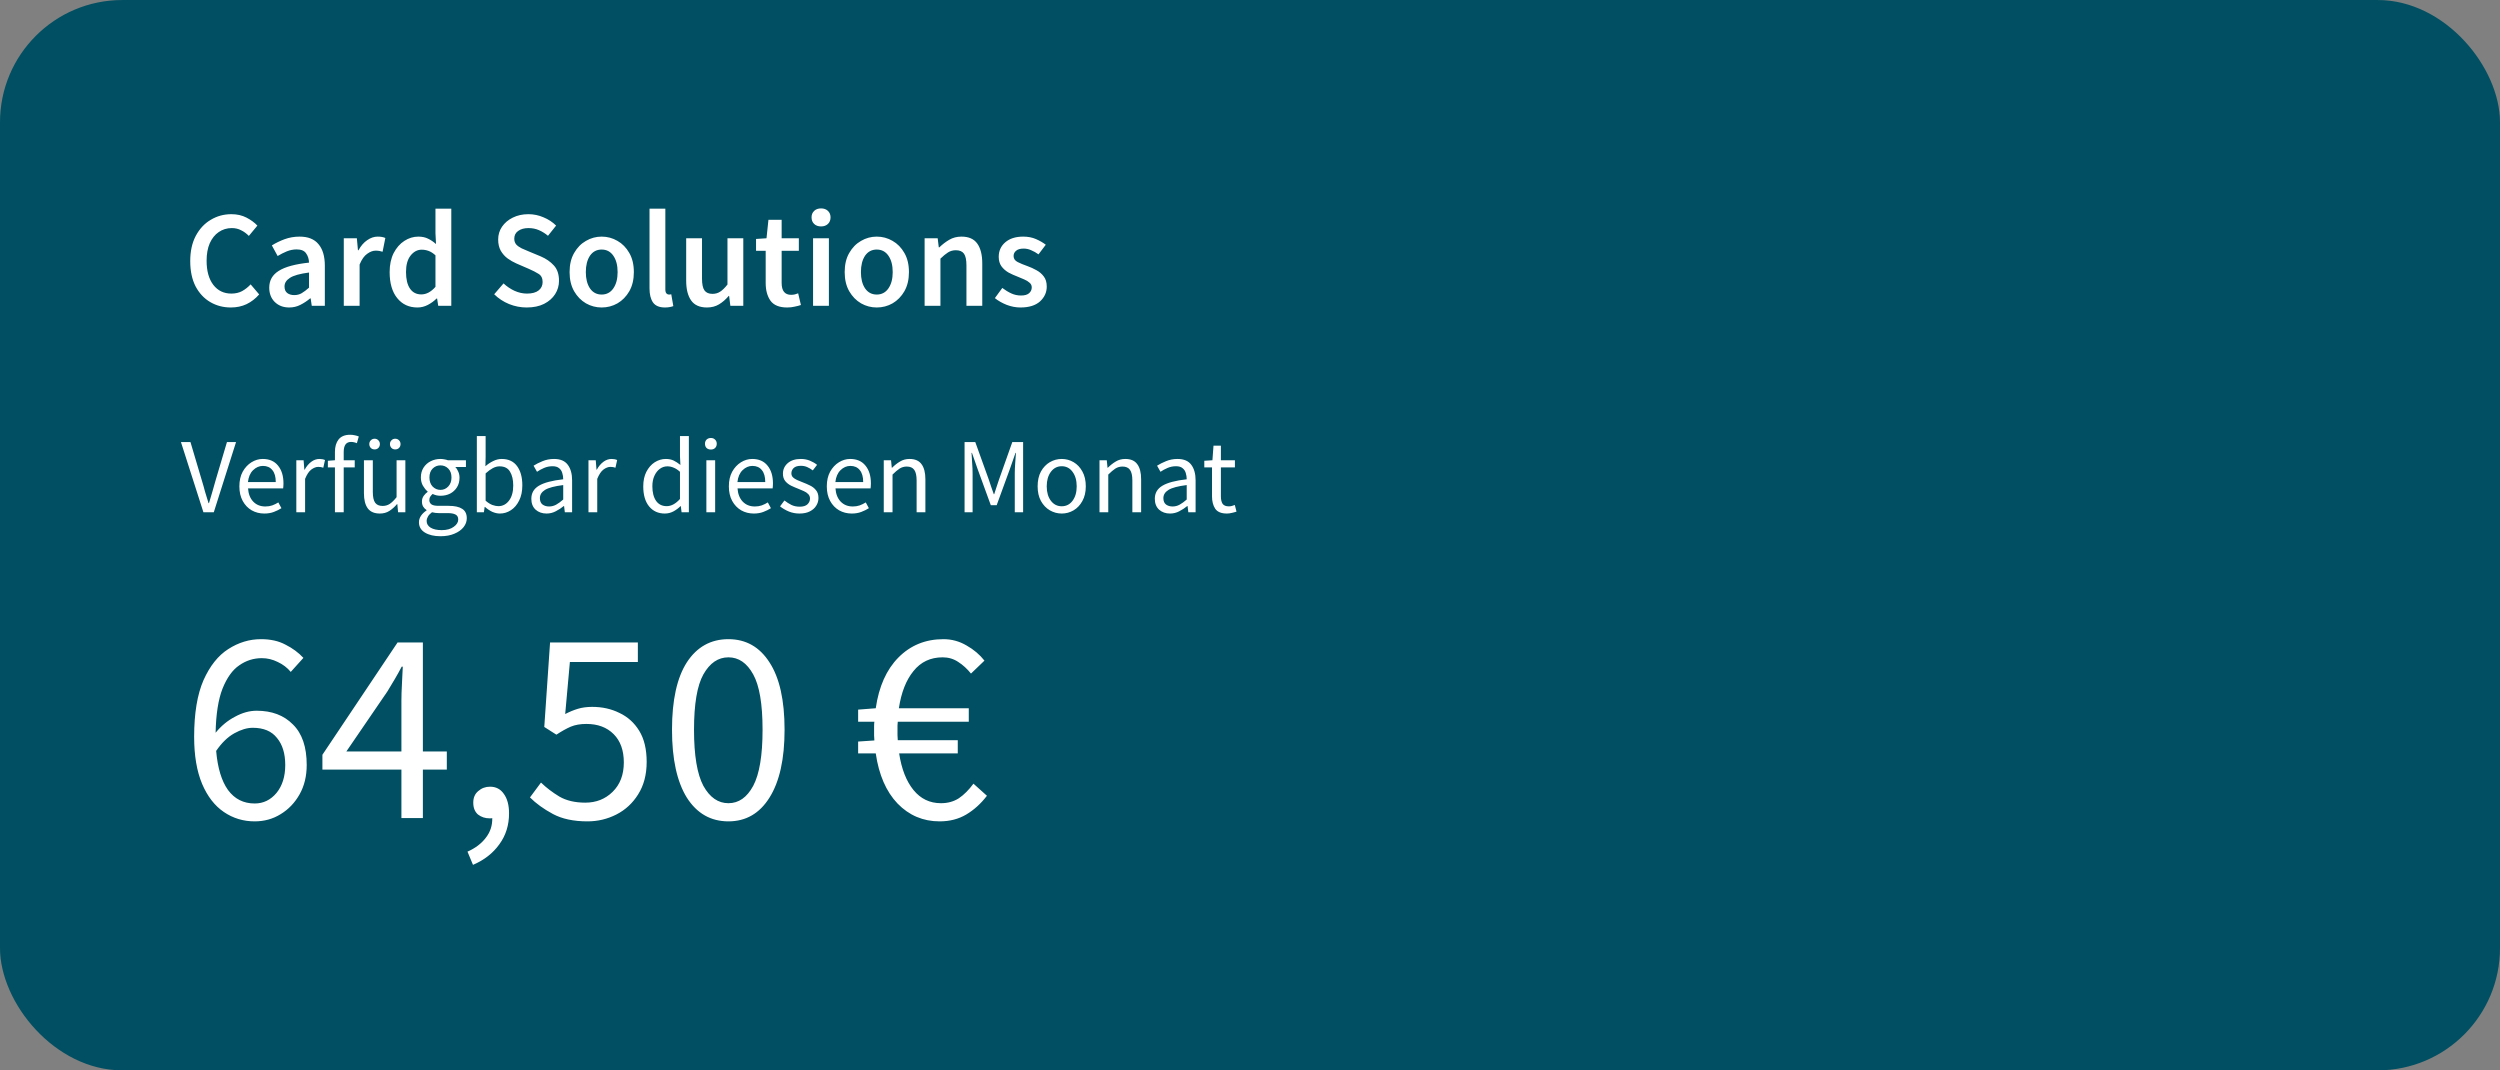 <svg xmlns="http://www.w3.org/2000/svg" width="327" height="140" viewBox="0 0 327 140" fill="none"><rect x="0" y="0" width="327" height="140" fill="#808080" stroke="none"/><rect y="0.003" width="327" height="140" rx="16" fill="#004F62"></rect><path d="M30.192 40.219C29.208 40.219 28.314 39.985 27.51 39.517C26.706 39.049 26.064 38.365 25.584 37.465C25.116 36.553 24.882 35.449 24.882 34.153C24.882 32.869 25.122 31.771 25.602 30.859C26.094 29.935 26.748 29.233 27.564 28.753C28.38 28.261 29.28 28.015 30.264 28.015C31.008 28.015 31.668 28.165 32.244 28.465C32.82 28.765 33.294 29.113 33.666 29.509L32.55 30.859C32.25 30.547 31.914 30.301 31.542 30.121C31.182 29.929 30.774 29.833 30.318 29.833C29.682 29.833 29.112 30.007 28.608 30.355C28.116 30.691 27.726 31.177 27.438 31.813C27.162 32.449 27.024 33.211 27.024 34.099C27.024 35.443 27.318 36.499 27.906 37.267C28.494 38.023 29.28 38.401 30.264 38.401C30.792 38.401 31.26 38.293 31.668 38.077C32.076 37.849 32.448 37.555 32.784 37.195L33.9 38.509C33.42 39.061 32.868 39.487 32.244 39.787C31.632 40.075 30.948 40.219 30.192 40.219ZM37.827 40.219C37.059 40.219 36.429 39.979 35.937 39.499C35.457 39.019 35.217 38.395 35.217 37.627C35.217 36.679 35.631 35.947 36.459 35.431C37.287 34.903 38.607 34.543 40.419 34.351C40.407 33.883 40.281 33.481 40.041 33.145C39.813 32.797 39.399 32.623 38.799 32.623C38.367 32.623 37.941 32.707 37.521 32.875C37.113 33.043 36.711 33.247 36.315 33.487L35.559 32.101C36.051 31.789 36.603 31.519 37.215 31.291C37.839 31.063 38.499 30.949 39.195 30.949C40.299 30.949 41.121 31.279 41.661 31.939C42.213 32.587 42.489 33.529 42.489 34.765V40.003H40.779L40.635 39.031H40.563C40.167 39.367 39.741 39.649 39.285 39.877C38.841 40.105 38.355 40.219 37.827 40.219ZM38.493 38.599C38.853 38.599 39.177 38.515 39.465 38.347C39.765 38.167 40.083 37.927 40.419 37.627V35.647C39.219 35.803 38.385 36.037 37.917 36.349C37.449 36.649 37.215 37.021 37.215 37.465C37.215 37.861 37.335 38.149 37.575 38.329C37.815 38.509 38.121 38.599 38.493 38.599ZM44.966 40.003V31.165H46.676L46.82 32.731H46.892C47.204 32.155 47.582 31.717 48.026 31.417C48.47 31.105 48.926 30.949 49.394 30.949C49.814 30.949 50.15 31.009 50.402 31.129L50.042 32.929C49.886 32.881 49.742 32.845 49.61 32.821C49.478 32.797 49.316 32.785 49.124 32.785C48.776 32.785 48.41 32.923 48.026 33.199C47.642 33.463 47.312 33.931 47.036 34.603V40.003H44.966ZM54.601 40.219C53.497 40.219 52.615 39.811 51.955 38.995C51.295 38.179 50.965 37.045 50.965 35.593C50.965 34.633 51.139 33.805 51.487 33.109C51.847 32.413 52.315 31.879 52.891 31.507C53.467 31.135 54.073 30.949 54.709 30.949C55.213 30.949 55.639 31.039 55.987 31.219C56.347 31.387 56.695 31.621 57.031 31.921L56.959 30.499V27.295H59.029V40.003H57.319L57.175 39.049H57.103C56.779 39.373 56.401 39.649 55.969 39.877C55.537 40.105 55.081 40.219 54.601 40.219ZM55.105 38.509C55.765 38.509 56.383 38.179 56.959 37.519V33.397C56.659 33.121 56.359 32.929 56.059 32.821C55.759 32.713 55.459 32.659 55.159 32.659C54.595 32.659 54.109 32.917 53.701 33.433C53.305 33.937 53.107 34.651 53.107 35.575C53.107 36.523 53.281 37.249 53.629 37.753C53.977 38.257 54.469 38.509 55.105 38.509ZM68.887 40.219C68.095 40.219 67.327 40.069 66.583 39.769C65.851 39.469 65.203 39.043 64.639 38.491L65.863 37.069C66.283 37.465 66.763 37.789 67.303 38.041C67.843 38.281 68.383 38.401 68.923 38.401C69.595 38.401 70.105 38.263 70.453 37.987C70.801 37.711 70.975 37.345 70.975 36.889C70.975 36.397 70.801 36.043 70.453 35.827C70.117 35.611 69.685 35.389 69.157 35.161L67.537 34.459C67.153 34.291 66.775 34.075 66.403 33.811C66.043 33.547 65.743 33.211 65.503 32.803C65.275 32.395 65.161 31.903 65.161 31.327C65.161 30.703 65.329 30.145 65.665 29.653C66.013 29.149 66.481 28.753 67.069 28.465C67.669 28.165 68.353 28.015 69.121 28.015C69.805 28.015 70.465 28.153 71.101 28.429C71.737 28.693 72.283 29.053 72.739 29.509L71.677 30.841C71.305 30.529 70.909 30.283 70.489 30.103C70.081 29.923 69.625 29.833 69.121 29.833C68.569 29.833 68.119 29.959 67.771 30.211C67.435 30.451 67.267 30.787 67.267 31.219C67.267 31.519 67.351 31.771 67.519 31.975C67.699 32.167 67.933 32.335 68.221 32.479C68.509 32.611 68.815 32.743 69.139 32.875L70.741 33.541C71.437 33.841 72.007 34.237 72.451 34.729C72.895 35.209 73.117 35.875 73.117 36.727C73.117 37.363 72.949 37.945 72.613 38.473C72.277 39.001 71.791 39.427 71.155 39.751C70.531 40.063 69.775 40.219 68.887 40.219ZM78.696 40.219C77.964 40.219 77.28 40.039 76.644 39.679C76.008 39.307 75.492 38.779 75.096 38.095C74.7 37.399 74.502 36.565 74.502 35.593C74.502 34.609 74.7 33.775 75.096 33.091C75.492 32.395 76.008 31.867 76.644 31.507C77.28 31.135 77.964 30.949 78.696 30.949C79.44 30.949 80.13 31.135 80.766 31.507C81.402 31.867 81.918 32.395 82.314 33.091C82.71 33.775 82.908 34.609 82.908 35.593C82.908 36.565 82.71 37.399 82.314 38.095C81.918 38.779 81.402 39.307 80.766 39.679C80.13 40.039 79.44 40.219 78.696 40.219ZM78.696 38.527C79.344 38.527 79.854 38.257 80.226 37.717C80.598 37.177 80.784 36.469 80.784 35.593C80.784 34.705 80.598 33.991 80.226 33.451C79.854 32.911 79.344 32.641 78.696 32.641C78.048 32.641 77.538 32.911 77.166 33.451C76.806 33.991 76.626 34.705 76.626 35.593C76.626 36.469 76.806 37.177 77.166 37.717C77.538 38.257 78.048 38.527 78.696 38.527ZM86.973 40.219C86.241 40.219 85.719 39.997 85.407 39.553C85.107 39.109 84.957 38.503 84.957 37.735V27.295H87.027V37.843C87.027 38.095 87.075 38.275 87.171 38.383C87.267 38.479 87.369 38.527 87.477 38.527C87.525 38.527 87.567 38.527 87.603 38.527C87.651 38.515 87.717 38.503 87.801 38.491L88.071 40.039C87.951 40.087 87.795 40.129 87.603 40.165C87.423 40.201 87.213 40.219 86.973 40.219ZM92.471 40.219C91.523 40.219 90.833 39.913 90.401 39.301C89.969 38.689 89.753 37.825 89.753 36.709V31.165H91.823V36.439C91.823 37.171 91.931 37.687 92.147 37.987C92.363 38.287 92.711 38.437 93.191 38.437C93.575 38.437 93.911 38.341 94.199 38.149C94.499 37.957 94.817 37.645 95.153 37.213V31.165H97.223V40.003H95.531L95.369 38.707H95.315C94.931 39.163 94.511 39.529 94.055 39.805C93.599 40.081 93.071 40.219 92.471 40.219ZM102.959 40.219C101.939 40.219 101.213 39.925 100.781 39.337C100.361 38.737 100.151 37.963 100.151 37.015V32.803H98.891V31.255L100.259 31.165L100.511 28.753H102.239V31.165H104.489V32.803H102.239V37.015C102.239 38.047 102.653 38.563 103.481 38.563C103.637 38.563 103.799 38.545 103.967 38.509C104.135 38.461 104.279 38.413 104.399 38.365L104.759 39.895C104.519 39.979 104.243 40.051 103.931 40.111C103.631 40.183 103.307 40.219 102.959 40.219ZM106.349 40.003V31.165H108.419V40.003H106.349ZM107.393 29.617C107.021 29.617 106.721 29.509 106.493 29.293C106.265 29.077 106.151 28.789 106.151 28.429C106.151 28.081 106.265 27.799 106.493 27.583C106.721 27.367 107.021 27.259 107.393 27.259C107.765 27.259 108.065 27.367 108.293 27.583C108.521 27.799 108.635 28.081 108.635 28.429C108.635 28.789 108.521 29.077 108.293 29.293C108.065 29.509 107.765 29.617 107.393 29.617ZM114.678 40.219C113.946 40.219 113.262 40.039 112.626 39.679C111.99 39.307 111.474 38.779 111.078 38.095C110.682 37.399 110.484 36.565 110.484 35.593C110.484 34.609 110.682 33.775 111.078 33.091C111.474 32.395 111.99 31.867 112.626 31.507C113.262 31.135 113.946 30.949 114.678 30.949C115.422 30.949 116.112 31.135 116.748 31.507C117.384 31.867 117.9 32.395 118.296 33.091C118.692 33.775 118.89 34.609 118.89 35.593C118.89 36.565 118.692 37.399 118.296 38.095C117.9 38.779 117.384 39.307 116.748 39.679C116.112 40.039 115.422 40.219 114.678 40.219ZM114.678 38.527C115.326 38.527 115.836 38.257 116.208 37.717C116.58 37.177 116.766 36.469 116.766 35.593C116.766 34.705 116.58 33.991 116.208 33.451C115.836 32.911 115.326 32.641 114.678 32.641C114.03 32.641 113.52 32.911 113.148 33.451C112.788 33.991 112.608 34.705 112.608 35.593C112.608 36.469 112.788 37.177 113.148 37.717C113.52 38.257 114.03 38.527 114.678 38.527ZM120.939 40.003V31.165H122.649L122.793 32.353H122.865C123.261 31.969 123.693 31.639 124.161 31.363C124.629 31.087 125.163 30.949 125.763 30.949C126.711 30.949 127.401 31.255 127.833 31.867C128.265 32.479 128.481 33.343 128.481 34.459V40.003H126.411V34.729C126.411 33.997 126.303 33.481 126.087 33.181C125.871 32.881 125.517 32.731 125.025 32.731C124.641 32.731 124.299 32.827 123.999 33.019C123.711 33.199 123.381 33.469 123.009 33.829V40.003H120.939ZM133.477 40.219C132.877 40.219 132.277 40.105 131.677 39.877C131.077 39.637 130.561 39.343 130.129 38.995L131.101 37.663C131.497 37.963 131.893 38.203 132.289 38.383C132.685 38.563 133.105 38.653 133.549 38.653C134.029 38.653 134.383 38.551 134.611 38.347C134.839 38.143 134.953 37.891 134.953 37.591C134.953 37.339 134.857 37.135 134.665 36.979C134.485 36.811 134.251 36.667 133.963 36.547C133.675 36.415 133.375 36.289 133.063 36.169C132.679 36.025 132.295 35.851 131.911 35.647C131.539 35.431 131.233 35.161 130.993 34.837C130.753 34.501 130.633 34.087 130.633 33.595C130.633 32.815 130.921 32.179 131.497 31.687C132.073 31.195 132.853 30.949 133.837 30.949C134.461 30.949 135.019 31.057 135.511 31.273C136.003 31.489 136.429 31.735 136.789 32.011L135.835 33.271C135.523 33.043 135.205 32.863 134.881 32.731C134.569 32.587 134.239 32.515 133.891 32.515C133.447 32.515 133.117 32.611 132.901 32.803C132.685 32.983 132.577 33.211 132.577 33.487C132.577 33.835 132.757 34.099 133.117 34.279C133.477 34.459 133.897 34.633 134.377 34.801C134.785 34.945 135.181 35.125 135.565 35.341C135.949 35.545 136.267 35.815 136.519 36.151C136.783 36.487 136.915 36.931 136.915 37.483C136.915 38.239 136.621 38.887 136.033 39.427C135.445 39.955 134.593 40.219 133.477 40.219Z" fill="white"></path><path d="M26.606 67.003L23.666 57.819H24.912L26.382 62.775C26.55 63.316 26.695 63.825 26.816 64.301C26.947 64.768 27.101 65.272 27.278 65.813H27.334C27.502 65.272 27.651 64.768 27.782 64.301C27.913 63.825 28.057 63.316 28.216 62.775L29.686 57.819H30.876L27.964 67.003H26.606ZM34.572 67.171C33.965 67.171 33.415 67.031 32.92 66.751C32.425 66.462 32.033 66.051 31.744 65.519C31.455 64.987 31.31 64.352 31.31 63.615C31.31 62.868 31.455 62.229 31.744 61.697C32.043 61.165 32.425 60.754 32.892 60.465C33.359 60.176 33.849 60.031 34.362 60.031C35.23 60.031 35.897 60.32 36.364 60.899C36.84 61.478 37.078 62.252 37.078 63.223C37.078 63.344 37.073 63.466 37.064 63.587C37.064 63.699 37.055 63.797 37.036 63.881H32.444C32.491 64.6 32.715 65.174 33.116 65.603C33.527 66.032 34.059 66.247 34.712 66.247C35.039 66.247 35.337 66.2 35.608 66.107C35.888 66.004 36.154 65.874 36.406 65.715L36.812 66.471C36.523 66.658 36.191 66.821 35.818 66.961C35.454 67.101 35.039 67.171 34.572 67.171ZM32.43 63.055H36.07C36.07 62.364 35.921 61.842 35.622 61.487C35.333 61.123 34.922 60.941 34.39 60.941C33.914 60.941 33.485 61.128 33.102 61.501C32.729 61.865 32.505 62.383 32.43 63.055ZM38.759 67.003V60.199H39.711L39.809 61.431H39.851C40.085 61.002 40.369 60.661 40.705 60.409C41.041 60.157 41.401 60.031 41.783 60.031C42.054 60.031 42.297 60.078 42.511 60.171L42.287 61.179C42.175 61.142 42.073 61.114 41.979 61.095C41.886 61.076 41.769 61.067 41.629 61.067C41.34 61.067 41.037 61.184 40.719 61.417C40.411 61.65 40.141 62.056 39.907 62.635V67.003H38.759ZM43.809 67.003V61.137H42.885V60.269L43.809 60.199V59.121C43.809 58.43 43.968 57.884 44.285 57.483C44.611 57.072 45.115 56.867 45.797 56.867C46.011 56.867 46.217 56.89 46.413 56.937C46.609 56.974 46.782 57.026 46.931 57.091L46.679 57.973C46.427 57.861 46.17 57.805 45.909 57.805C45.274 57.805 44.957 58.244 44.957 59.121V60.199H46.399V61.137H44.957V67.003H43.809ZM49.689 67.171C48.97 67.171 48.443 66.947 48.107 66.499C47.771 66.042 47.603 65.379 47.603 64.511V60.199H48.765V64.357C48.765 64.992 48.863 65.454 49.059 65.743C49.264 66.032 49.591 66.177 50.039 66.177C50.393 66.177 50.706 66.088 50.977 65.911C51.257 65.724 51.555 65.43 51.873 65.029V60.199H53.021V67.003H52.069L51.971 65.939H51.929C51.611 66.312 51.275 66.611 50.921 66.835C50.566 67.059 50.155 67.171 49.689 67.171ZM49.003 58.785C48.797 58.785 48.629 58.72 48.499 58.589C48.368 58.449 48.303 58.281 48.303 58.085C48.303 57.889 48.368 57.726 48.499 57.595C48.629 57.455 48.797 57.385 49.003 57.385C49.199 57.385 49.362 57.455 49.493 57.595C49.623 57.726 49.689 57.889 49.689 58.085C49.689 58.281 49.623 58.449 49.493 58.589C49.362 58.72 49.199 58.785 49.003 58.785ZM51.691 58.785C51.495 58.785 51.331 58.72 51.201 58.589C51.07 58.449 51.005 58.281 51.005 58.085C51.005 57.889 51.07 57.726 51.201 57.595C51.331 57.455 51.495 57.385 51.691 57.385C51.896 57.385 52.064 57.455 52.195 57.595C52.325 57.726 52.391 57.889 52.391 58.085C52.391 58.281 52.325 58.449 52.195 58.589C52.064 58.72 51.896 58.785 51.691 58.785ZM57.612 70.139C56.781 70.139 56.105 69.98 55.582 69.663C55.059 69.346 54.798 68.893 54.798 68.305C54.798 68.016 54.887 67.736 55.064 67.465C55.241 67.204 55.484 66.97 55.792 66.765V66.709C55.624 66.606 55.479 66.462 55.358 66.275C55.246 66.088 55.19 65.864 55.19 65.603C55.19 65.314 55.269 65.062 55.428 64.847C55.587 64.632 55.755 64.464 55.932 64.343V64.287C55.708 64.1 55.503 63.848 55.316 63.531C55.139 63.214 55.05 62.854 55.05 62.453C55.05 61.958 55.167 61.529 55.4 61.165C55.633 60.801 55.946 60.521 56.338 60.325C56.73 60.129 57.155 60.031 57.612 60.031C57.799 60.031 57.976 60.05 58.144 60.087C58.312 60.115 58.457 60.152 58.578 60.199H60.944V61.081H59.544C59.703 61.23 59.833 61.431 59.936 61.683C60.048 61.926 60.104 62.192 60.104 62.481C60.104 62.966 59.992 63.386 59.768 63.741C59.544 64.096 59.245 64.371 58.872 64.567C58.499 64.754 58.079 64.847 57.612 64.847C57.248 64.847 56.907 64.768 56.59 64.609C56.469 64.712 56.366 64.828 56.282 64.959C56.198 65.08 56.156 65.234 56.156 65.421C56.156 65.636 56.24 65.813 56.408 65.953C56.585 66.093 56.903 66.163 57.36 66.163H58.676C59.469 66.163 60.062 66.294 60.454 66.555C60.855 66.807 61.056 67.218 61.056 67.787C61.056 68.207 60.916 68.594 60.636 68.949C60.356 69.304 59.959 69.588 59.446 69.803C58.933 70.027 58.321 70.139 57.612 70.139ZM57.612 64.077C58.004 64.077 58.34 63.932 58.62 63.643C58.909 63.344 59.054 62.948 59.054 62.453C59.054 61.958 58.914 61.571 58.634 61.291C58.354 61.011 58.013 60.871 57.612 60.871C57.211 60.871 56.87 61.011 56.59 61.291C56.31 61.571 56.17 61.958 56.17 62.453C56.17 62.948 56.31 63.344 56.59 63.643C56.879 63.932 57.22 64.077 57.612 64.077ZM57.78 69.341C58.433 69.341 58.956 69.196 59.348 68.907C59.74 68.627 59.936 68.31 59.936 67.955C59.936 67.638 59.815 67.418 59.572 67.297C59.339 67.176 59.003 67.115 58.564 67.115H57.388C57.257 67.115 57.113 67.106 56.954 67.087C56.805 67.068 56.655 67.04 56.506 67.003C56.263 67.18 56.086 67.367 55.974 67.563C55.862 67.759 55.806 67.955 55.806 68.151C55.806 68.515 55.979 68.804 56.324 69.019C56.679 69.234 57.164 69.341 57.78 69.341ZM65.381 67.171C65.063 67.171 64.732 67.096 64.387 66.947C64.051 66.788 63.733 66.574 63.435 66.303H63.393L63.295 67.003H62.371V57.035H63.519V59.751L63.491 60.983C63.799 60.712 64.135 60.488 64.499 60.311C64.872 60.124 65.245 60.031 65.619 60.031C66.505 60.031 67.177 60.344 67.635 60.969C68.092 61.594 68.321 62.434 68.321 63.489C68.321 64.264 68.181 64.926 67.901 65.477C67.63 66.028 67.271 66.448 66.823 66.737C66.384 67.026 65.903 67.171 65.381 67.171ZM65.185 66.205C65.745 66.205 66.207 65.967 66.571 65.491C66.944 65.006 67.131 64.343 67.131 63.503C67.131 62.756 66.991 62.154 66.711 61.697C66.44 61.23 65.983 60.997 65.339 60.997C65.049 60.997 64.755 61.076 64.457 61.235C64.158 61.394 63.845 61.622 63.519 61.921V65.491C63.817 65.752 64.111 65.939 64.401 66.051C64.699 66.154 64.961 66.205 65.185 66.205ZM71.486 67.171C70.916 67.171 70.44 67.003 70.058 66.667C69.684 66.322 69.498 65.846 69.498 65.239C69.498 64.492 69.829 63.923 70.492 63.531C71.163 63.13 72.223 62.85 73.669 62.691C73.669 62.402 73.627 62.126 73.543 61.865C73.469 61.604 73.329 61.394 73.124 61.235C72.927 61.067 72.643 60.983 72.269 60.983C71.877 60.983 71.509 61.058 71.163 61.207C70.818 61.356 70.51 61.524 70.24 61.711L69.791 60.913C70.109 60.708 70.496 60.512 70.954 60.325C71.42 60.129 71.924 60.031 72.466 60.031C73.296 60.031 73.898 60.288 74.272 60.801C74.645 61.305 74.832 61.982 74.832 62.831V67.003H73.879L73.781 66.191H73.74C73.422 66.452 73.072 66.681 72.689 66.877C72.316 67.073 71.915 67.171 71.486 67.171ZM71.822 66.247C72.148 66.247 72.456 66.168 72.746 66.009C73.035 65.85 73.343 65.626 73.669 65.337V63.447C72.54 63.587 71.747 63.797 71.29 64.077C70.841 64.357 70.618 64.716 70.618 65.155C70.618 65.538 70.734 65.818 70.968 65.995C71.201 66.163 71.486 66.247 71.822 66.247ZM76.972 67.003V60.199H77.924L78.022 61.431H78.064C78.298 61.002 78.582 60.661 78.918 60.409C79.254 60.157 79.614 60.031 79.996 60.031C80.267 60.031 80.51 60.078 80.724 60.171L80.5 61.179C80.388 61.142 80.286 61.114 80.192 61.095C80.099 61.076 79.982 61.067 79.842 61.067C79.553 61.067 79.25 61.184 78.932 61.417C78.624 61.65 78.354 62.056 78.12 62.635V67.003H76.972ZM86.953 67.171C86.103 67.171 85.422 66.863 84.909 66.247C84.395 65.622 84.138 64.744 84.138 63.615C84.138 62.878 84.274 62.243 84.544 61.711C84.825 61.17 85.189 60.754 85.636 60.465C86.094 60.176 86.579 60.031 87.093 60.031C87.484 60.031 87.825 60.101 88.115 60.241C88.404 60.381 88.698 60.572 88.996 60.815L88.941 59.653V57.035H90.103V67.003H89.15L89.052 66.205H89.01C88.749 66.466 88.441 66.695 88.087 66.891C87.732 67.078 87.354 67.171 86.953 67.171ZM87.204 66.205C87.802 66.205 88.38 65.892 88.941 65.267V61.711C88.651 61.45 88.371 61.268 88.1 61.165C87.839 61.053 87.569 60.997 87.288 60.997C86.924 60.997 86.593 61.109 86.294 61.333C86.005 61.548 85.772 61.851 85.594 62.243C85.417 62.626 85.329 63.078 85.329 63.601C85.329 64.413 85.492 65.052 85.819 65.519C86.145 65.976 86.607 66.205 87.204 66.205ZM92.394 67.003V60.199H93.542V67.003H92.394ZM92.982 58.799C92.758 58.799 92.571 58.734 92.422 58.603C92.282 58.463 92.212 58.276 92.212 58.043C92.212 57.819 92.282 57.637 92.422 57.497C92.571 57.357 92.758 57.287 92.982 57.287C93.206 57.287 93.388 57.357 93.528 57.497C93.677 57.637 93.752 57.819 93.752 58.043C93.752 58.276 93.677 58.463 93.528 58.603C93.388 58.734 93.206 58.799 92.982 58.799ZM98.597 67.171C97.991 67.171 97.44 67.031 96.945 66.751C96.451 66.462 96.059 66.051 95.769 65.519C95.48 64.987 95.335 64.352 95.335 63.615C95.335 62.868 95.48 62.229 95.769 61.697C96.068 61.165 96.451 60.754 96.917 60.465C97.384 60.176 97.874 60.031 98.387 60.031C99.255 60.031 99.923 60.32 100.389 60.899C100.865 61.478 101.103 62.252 101.103 63.223C101.103 63.344 101.099 63.466 101.089 63.587C101.089 63.699 101.08 63.797 101.061 63.881H96.469C96.516 64.6 96.74 65.174 97.141 65.603C97.552 66.032 98.084 66.247 98.737 66.247C99.064 66.247 99.363 66.2 99.633 66.107C99.913 66.004 100.179 65.874 100.431 65.715L100.837 66.471C100.548 66.658 100.217 66.821 99.843 66.961C99.479 67.101 99.064 67.171 98.597 67.171ZM96.455 63.055H100.095C100.095 62.364 99.946 61.842 99.647 61.487C99.358 61.123 98.947 60.941 98.415 60.941C97.939 60.941 97.51 61.128 97.127 61.501C96.754 61.865 96.53 62.383 96.455 63.055ZM104.563 67.171C104.077 67.171 103.615 67.082 103.177 66.905C102.738 66.718 102.355 66.494 102.029 66.233L102.603 65.463C102.901 65.696 103.209 65.892 103.527 66.051C103.844 66.2 104.203 66.275 104.605 66.275C105.053 66.275 105.389 66.172 105.613 65.967C105.837 65.752 105.949 65.5 105.949 65.211C105.949 64.978 105.869 64.782 105.711 64.623C105.561 64.464 105.365 64.334 105.123 64.231C104.889 64.119 104.647 64.016 104.395 63.923C104.077 63.802 103.765 63.666 103.457 63.517C103.149 63.358 102.897 63.158 102.701 62.915C102.505 62.663 102.407 62.346 102.407 61.963C102.407 61.412 102.612 60.955 103.023 60.591C103.443 60.218 104.021 60.031 104.759 60.031C105.179 60.031 105.571 60.106 105.935 60.255C106.299 60.404 106.611 60.586 106.873 60.801L106.313 61.529C106.079 61.352 105.837 61.207 105.585 61.095C105.333 60.983 105.057 60.927 104.759 60.927C104.329 60.927 104.012 61.025 103.807 61.221C103.611 61.417 103.513 61.646 103.513 61.907C103.513 62.122 103.583 62.299 103.723 62.439C103.863 62.57 104.045 62.686 104.269 62.789C104.493 62.882 104.731 62.98 104.983 63.083C105.309 63.204 105.631 63.344 105.949 63.503C106.266 63.652 106.527 63.858 106.733 64.119C106.947 64.371 107.055 64.712 107.055 65.141C107.055 65.505 106.957 65.841 106.761 66.149C106.574 66.457 106.294 66.704 105.921 66.891C105.557 67.078 105.104 67.171 104.563 67.171ZM111.408 67.171C110.801 67.171 110.251 67.031 109.756 66.751C109.261 66.462 108.869 66.051 108.58 65.519C108.291 64.987 108.146 64.352 108.146 63.615C108.146 62.868 108.291 62.229 108.58 61.697C108.879 61.165 109.261 60.754 109.728 60.465C110.195 60.176 110.685 60.031 111.198 60.031C112.066 60.031 112.733 60.32 113.2 60.899C113.676 61.478 113.914 62.252 113.914 63.223C113.914 63.344 113.909 63.466 113.9 63.587C113.9 63.699 113.891 63.797 113.872 63.881H109.28C109.327 64.6 109.551 65.174 109.952 65.603C110.363 66.032 110.895 66.247 111.548 66.247C111.875 66.247 112.173 66.2 112.444 66.107C112.724 66.004 112.99 65.874 113.242 65.715L113.648 66.471C113.359 66.658 113.027 66.821 112.654 66.961C112.29 67.101 111.875 67.171 111.408 67.171ZM109.266 63.055H112.906C112.906 62.364 112.757 61.842 112.458 61.487C112.169 61.123 111.758 60.941 111.226 60.941C110.75 60.941 110.321 61.128 109.938 61.501C109.565 61.865 109.341 62.383 109.266 63.055ZM115.595 67.003V60.199H116.547L116.645 61.179H116.687C117.014 60.852 117.359 60.582 117.723 60.367C118.087 60.143 118.503 60.031 118.969 60.031C119.688 60.031 120.211 60.26 120.537 60.717C120.873 61.165 121.041 61.823 121.041 62.691V67.003H119.893V62.845C119.893 62.21 119.791 61.748 119.585 61.459C119.38 61.17 119.053 61.025 118.605 61.025C118.26 61.025 117.947 61.114 117.667 61.291C117.397 61.468 117.089 61.73 116.743 62.075V67.003H115.595ZM126.166 67.003V57.819H127.566L129.33 62.719C129.442 63.036 129.55 63.358 129.652 63.685C129.764 64.002 129.876 64.32 129.988 64.637H130.044C130.156 64.32 130.259 64.002 130.352 63.685C130.455 63.358 130.562 63.036 130.674 62.719L132.41 57.819H133.824V67.003H132.732V61.949C132.732 61.538 132.751 61.086 132.788 60.591C132.826 60.087 132.858 59.634 132.886 59.233H132.83L132.102 61.319L130.366 66.079H129.596L127.86 61.319L127.132 59.233H127.076C127.104 59.634 127.132 60.087 127.16 60.591C127.198 61.086 127.216 61.538 127.216 61.949V67.003H126.166ZM138.872 67.171C138.321 67.171 137.803 67.031 137.318 66.751C136.842 66.471 136.455 66.065 136.156 65.533C135.867 65.001 135.722 64.362 135.722 63.615C135.722 62.85 135.867 62.201 136.156 61.669C136.455 61.137 136.842 60.731 137.318 60.451C137.803 60.171 138.321 60.031 138.872 60.031C139.432 60.031 139.95 60.171 140.426 60.451C140.902 60.731 141.285 61.137 141.574 61.669C141.873 62.201 142.022 62.85 142.022 63.615C142.022 64.362 141.873 65.001 141.574 65.533C141.285 66.065 140.902 66.471 140.426 66.751C139.95 67.031 139.432 67.171 138.872 67.171ZM138.872 66.219C139.46 66.219 139.931 65.981 140.286 65.505C140.65 65.02 140.832 64.39 140.832 63.615C140.832 62.831 140.65 62.196 140.286 61.711C139.931 61.226 139.46 60.983 138.872 60.983C138.293 60.983 137.822 61.226 137.458 61.711C137.094 62.196 136.912 62.831 136.912 63.615C136.912 64.39 137.094 65.02 137.458 65.505C137.822 65.981 138.293 66.219 138.872 66.219ZM143.814 67.003V60.199H144.766L144.864 61.179H144.906C145.233 60.852 145.578 60.582 145.942 60.367C146.306 60.143 146.721 60.031 147.188 60.031C147.907 60.031 148.429 60.26 148.756 60.717C149.092 61.165 149.26 61.823 149.26 62.691V67.003H148.112V62.845C148.112 62.21 148.009 61.748 147.804 61.459C147.599 61.17 147.272 61.025 146.824 61.025C146.479 61.025 146.166 61.114 145.886 61.291C145.615 61.468 145.307 61.73 144.962 62.075V67.003H143.814ZM153.038 67.171C152.469 67.171 151.993 67.003 151.61 66.667C151.237 66.322 151.05 65.846 151.05 65.239C151.05 64.492 151.382 63.923 152.044 63.531C152.716 63.13 153.776 62.85 155.222 62.691C155.222 62.402 155.18 62.126 155.096 61.865C155.022 61.604 154.882 61.394 154.676 61.235C154.48 61.067 154.196 60.983 153.822 60.983C153.43 60.983 153.062 61.058 152.716 61.207C152.371 61.356 152.063 61.524 151.792 61.711L151.344 60.913C151.662 60.708 152.049 60.512 152.506 60.325C152.973 60.129 153.477 60.031 154.018 60.031C154.849 60.031 155.451 60.288 155.824 60.801C156.198 61.305 156.384 61.982 156.384 62.831V67.003H155.432L155.334 66.191H155.292C154.975 66.452 154.625 66.681 154.242 66.877C153.869 67.073 153.468 67.171 153.038 67.171ZM153.374 66.247C153.701 66.247 154.009 66.168 154.298 66.009C154.588 65.85 154.896 65.626 155.222 65.337V63.447C154.093 63.587 153.3 63.797 152.842 64.077C152.394 64.357 152.17 64.716 152.17 65.155C152.17 65.538 152.287 65.818 152.52 65.995C152.754 66.163 153.038 66.247 153.374 66.247ZM160.476 67.171C159.748 67.171 159.239 66.961 158.95 66.541C158.67 66.121 158.53 65.575 158.53 64.903V61.137H157.522V60.269L158.586 60.199L158.726 58.295H159.692V60.199H161.526V61.137H159.692V64.917C159.692 65.337 159.766 65.664 159.916 65.897C160.074 66.121 160.35 66.233 160.742 66.233C160.863 66.233 160.994 66.214 161.134 66.177C161.274 66.13 161.4 66.088 161.512 66.051L161.736 66.919C161.549 66.984 161.344 67.04 161.12 67.087C160.905 67.143 160.69 67.171 160.476 67.171Z" fill="white"></path><path d="M33.062 95.195C32.318 95.195 31.514 95.435 30.65 95.915C29.786 96.395 28.994 97.163 28.274 98.219C28.466 100.451 28.982 102.155 29.822 103.331C30.686 104.507 31.85 105.095 33.314 105.095C34.442 105.095 35.39 104.639 36.158 103.727C36.926 102.791 37.31 101.567 37.31 100.055C37.31 98.567 36.95 97.391 36.23 96.527C35.534 95.639 34.478 95.195 33.062 95.195ZM33.314 107.435C31.826 107.435 30.482 107.027 29.282 106.211C28.082 105.395 27.134 104.171 26.438 102.539C25.742 100.883 25.394 98.831 25.394 96.383C25.394 93.311 25.802 90.839 26.618 88.967C27.458 87.095 28.538 85.739 29.858 84.899C31.202 84.035 32.63 83.603 34.142 83.603C35.39 83.603 36.458 83.843 37.346 84.323C38.258 84.779 39.038 85.355 39.686 86.051L38.03 87.887C37.574 87.335 37.01 86.903 36.338 86.591C35.666 86.255 34.97 86.087 34.25 86.087C33.17 86.087 32.186 86.399 31.298 87.023C30.41 87.623 29.678 88.643 29.102 90.083C28.55 91.499 28.25 93.419 28.202 95.843C28.922 94.955 29.762 94.259 30.722 93.755C31.682 93.227 32.63 92.963 33.566 92.963C35.558 92.963 37.142 93.563 38.318 94.763C39.518 95.939 40.118 97.703 40.118 100.055C40.118 101.519 39.806 102.803 39.182 103.907C38.558 105.011 37.73 105.875 36.698 106.499C35.69 107.123 34.562 107.435 33.314 107.435ZM45.304 98.291H52.505V91.631C52.505 91.007 52.529 90.263 52.577 89.399C52.624 88.535 52.66 87.803 52.684 87.203H52.541C52.252 87.755 51.953 88.295 51.641 88.823C51.328 89.351 51.005 89.891 50.669 90.443L45.304 98.291ZM52.505 107.003V100.667H42.172V98.723L52.001 84.035H55.312V98.291H58.444V100.667H55.312V107.003H52.505ZM61.867 113.123L61.147 111.395C62.179 110.939 62.983 110.327 63.559 109.559C64.135 108.815 64.411 107.963 64.387 107.003C64.339 107.027 64.279 107.039 64.207 107.039C64.135 107.039 64.075 107.039 64.027 107.039C63.451 107.039 62.947 106.871 62.515 106.535C62.107 106.175 61.903 105.659 61.903 104.987C61.903 104.339 62.119 103.835 62.551 103.475C62.983 103.091 63.499 102.899 64.099 102.899C64.867 102.899 65.467 103.211 65.899 103.835C66.355 104.459 66.583 105.311 66.583 106.391C66.583 107.927 66.163 109.271 65.323 110.423C64.483 111.599 63.331 112.499 61.867 113.123ZM76.844 107.435C75.02 107.435 73.508 107.111 72.308 106.463C71.108 105.815 70.112 105.095 69.32 104.303L70.76 102.359C71.456 103.031 72.26 103.643 73.172 104.195C74.084 104.723 75.212 104.987 76.556 104.987C77.972 104.987 79.16 104.519 80.12 103.583C81.104 102.623 81.596 101.339 81.596 99.731C81.596 98.147 81.152 96.911 80.264 96.023C79.376 95.135 78.188 94.691 76.7 94.691C75.908 94.691 75.224 94.811 74.648 95.051C74.096 95.291 73.472 95.639 72.776 96.095L71.192 95.087L71.948 84.035H83.432V86.591H74.54L73.928 93.395C74.48 93.107 75.032 92.879 75.584 92.711C76.136 92.543 76.76 92.459 77.456 92.459C78.776 92.459 79.964 92.723 81.02 93.251C82.1 93.755 82.964 94.535 83.612 95.591C84.26 96.647 84.584 98.003 84.584 99.659C84.584 101.315 84.212 102.731 83.468 103.907C82.748 105.059 81.8 105.935 80.624 106.535C79.448 107.135 78.188 107.435 76.844 107.435ZM95.278 107.435C92.975 107.435 91.162 106.403 89.843 104.339C88.546 102.251 87.898 99.287 87.898 95.447C87.898 91.583 88.546 88.643 89.843 86.627C91.162 84.611 92.975 83.603 95.278 83.603C97.558 83.603 99.347 84.611 100.642 86.627C101.962 88.643 102.622 91.583 102.622 95.447C102.622 99.287 101.962 102.251 100.642 104.339C99.347 106.403 97.558 107.435 95.278 107.435ZM95.278 105.059C96.623 105.059 97.703 104.303 98.519 102.791C99.335 101.255 99.743 98.807 99.743 95.447C99.743 92.087 99.335 89.675 98.519 88.211C97.703 86.723 96.623 85.979 95.278 85.979C93.934 85.979 92.843 86.723 92.002 88.211C91.186 89.675 90.778 92.087 90.778 95.447C90.778 98.807 91.186 101.255 92.002 102.791C92.843 104.303 93.934 105.059 95.278 105.059ZM122.9 107.435C120.74 107.435 118.904 106.655 117.392 105.095C115.904 103.535 114.956 101.351 114.548 98.543H112.244V96.995L114.368 96.851C114.344 96.635 114.332 96.419 114.332 96.203C114.332 95.987 114.332 95.771 114.332 95.555C114.332 95.363 114.332 95.171 114.332 94.979C114.332 94.763 114.344 94.571 114.368 94.403H112.244V92.819L114.548 92.639C114.956 89.807 115.94 87.599 117.5 86.015C119.084 84.407 121.052 83.603 123.404 83.603C124.484 83.603 125.492 83.879 126.428 84.431C127.364 84.959 128.144 85.619 128.768 86.411L127.004 88.103C126.5 87.479 125.948 86.975 125.348 86.591C124.748 86.183 124.064 85.979 123.296 85.979C121.712 85.979 120.44 86.579 119.48 87.779C118.52 88.955 117.884 90.575 117.572 92.639H126.716V94.403H117.428C117.404 94.571 117.392 94.739 117.392 94.907C117.392 95.075 117.392 95.255 117.392 95.447C117.392 95.687 117.392 95.927 117.392 96.167C117.392 96.383 117.404 96.599 117.428 96.815H125.276V98.543H117.608C117.92 100.583 118.544 102.179 119.48 103.331C120.416 104.483 121.616 105.059 123.08 105.059C123.968 105.059 124.748 104.843 125.42 104.411C126.092 103.955 126.728 103.319 127.328 102.503L129.092 104.087C128.3 105.119 127.4 105.935 126.392 106.535C125.384 107.135 124.22 107.435 122.9 107.435Z" fill="white"></path></svg>